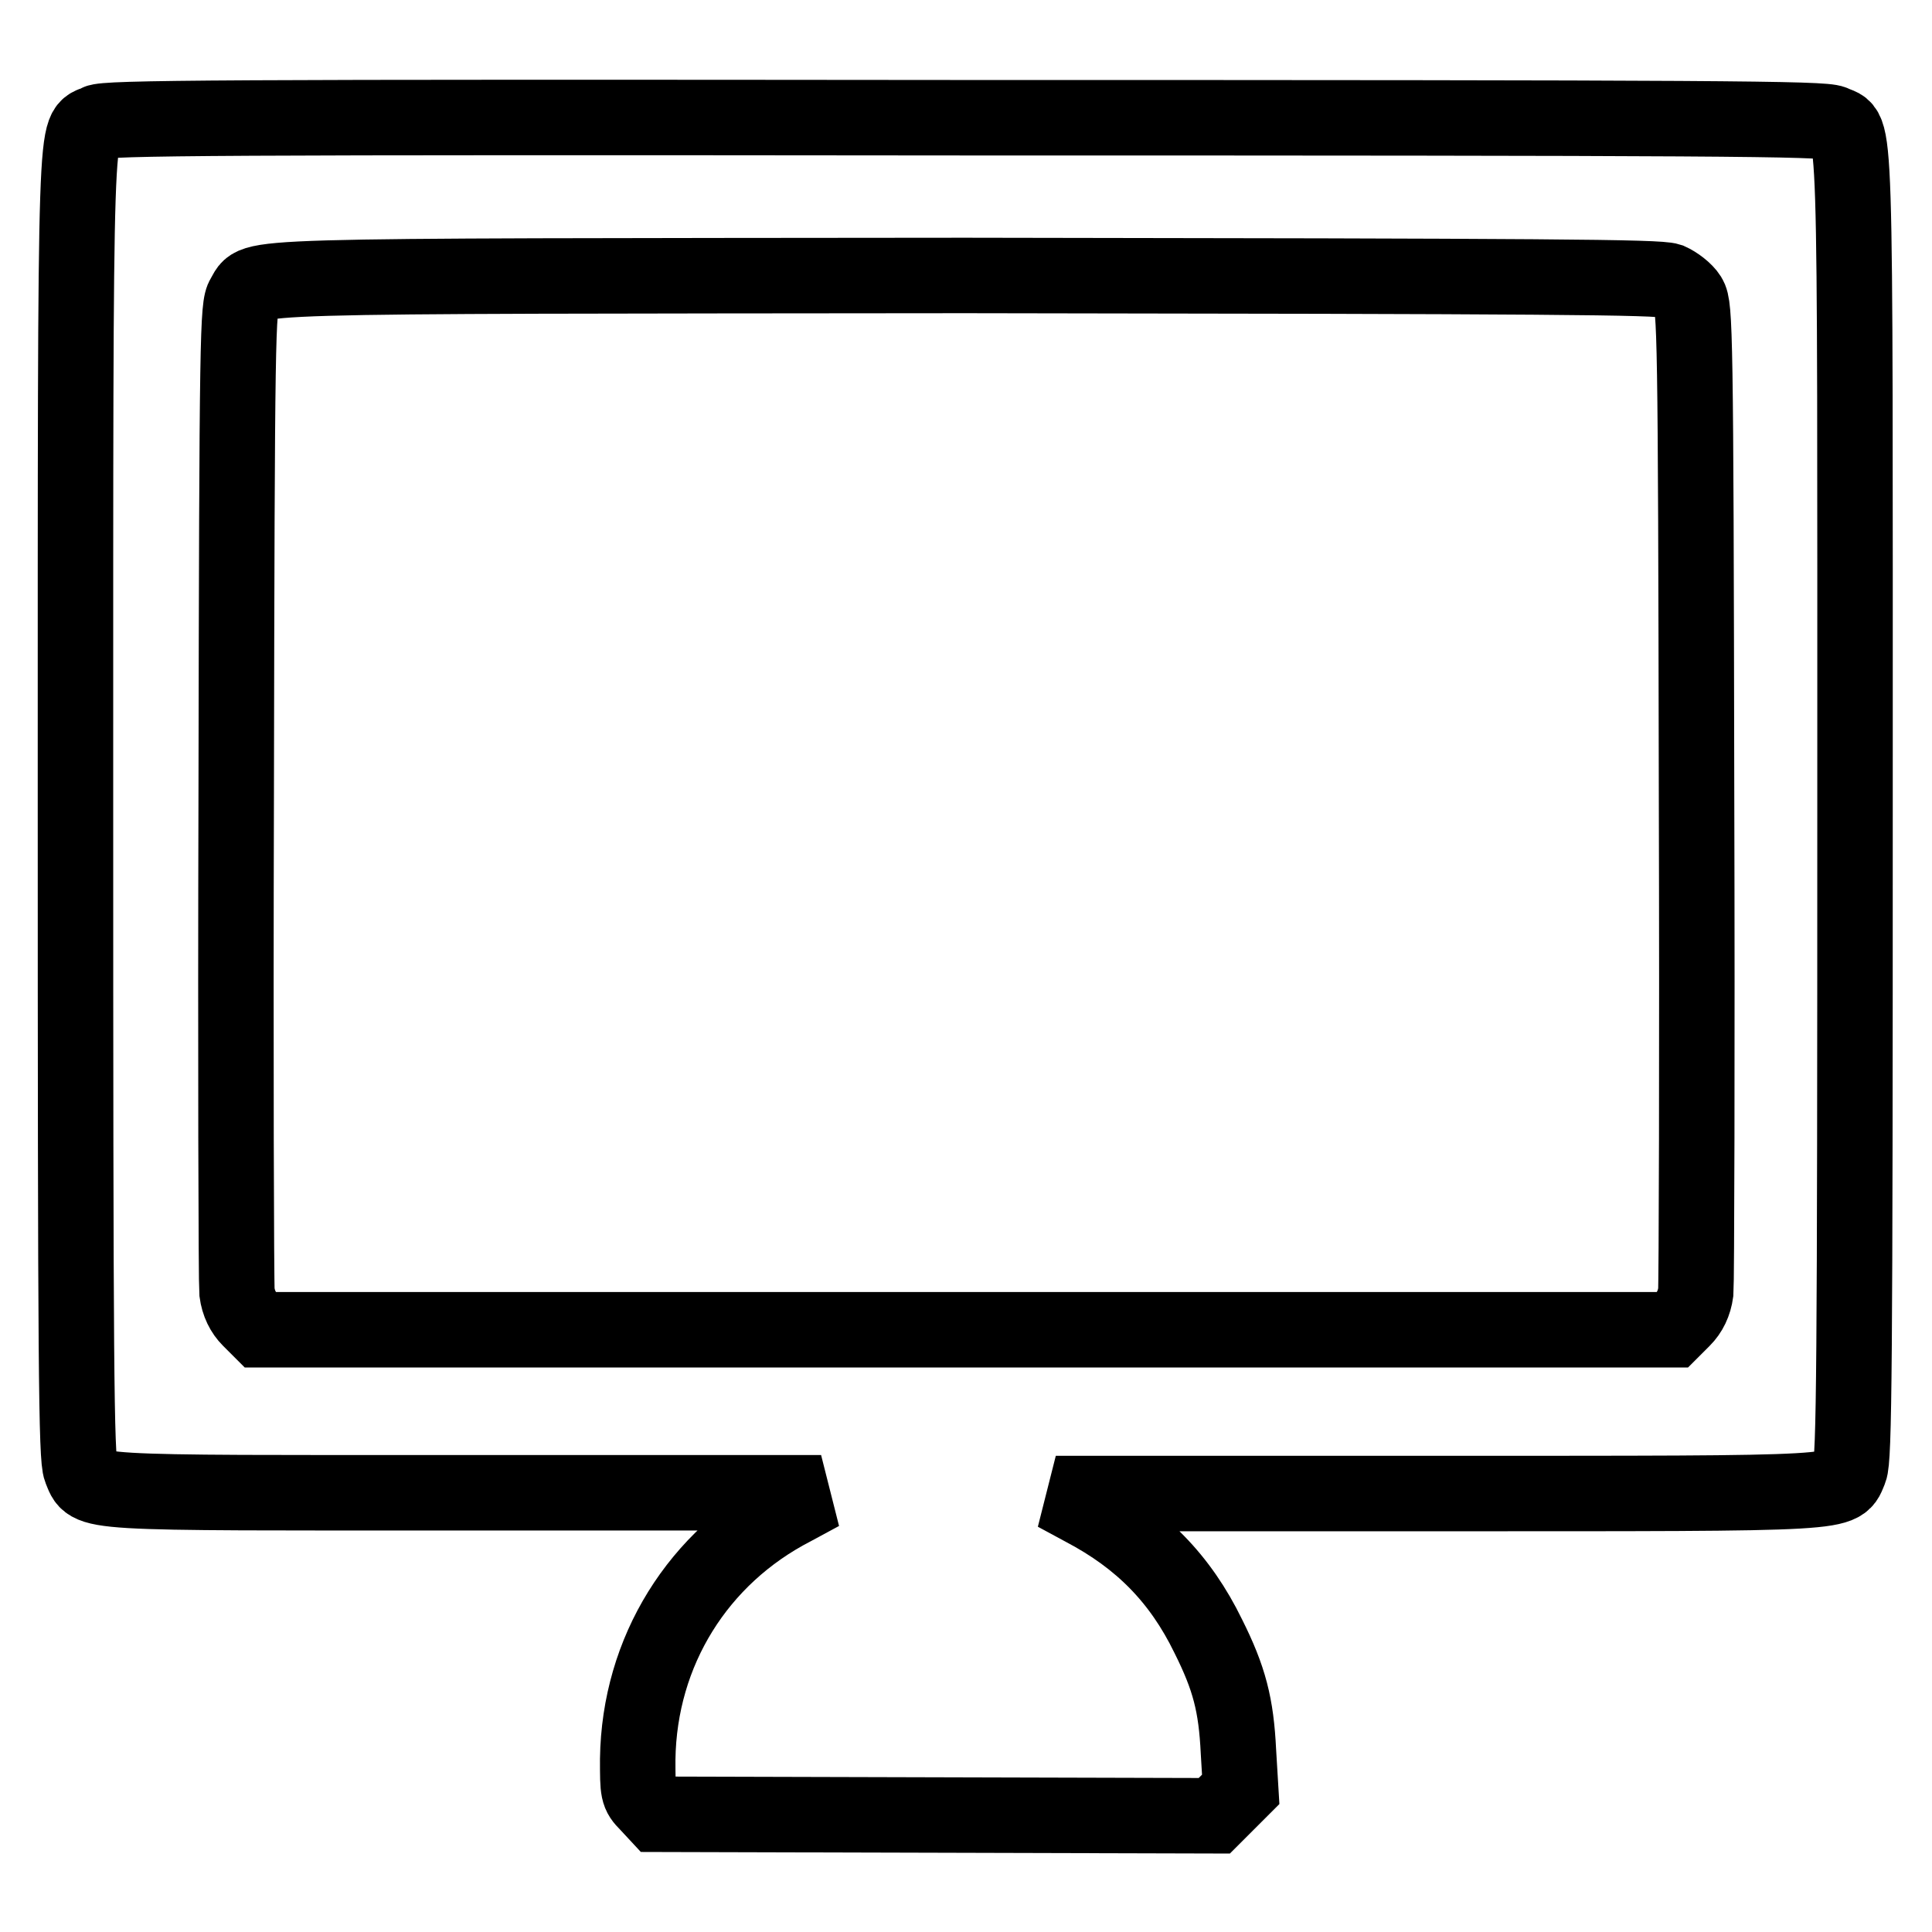 <?xml version="1.0" encoding="utf-8"?>
<!-- Svg Vector Icons : http://www.onlinewebfonts.com/icon -->
<!DOCTYPE svg PUBLIC "-//W3C//DTD SVG 1.1//EN" "http://www.w3.org/Graphics/SVG/1.1/DTD/svg11.dtd">
<svg version="1.1" xmlns="http://www.w3.org/2000/svg" xmlns:xlink="http://www.w3.org/1999/xlink" x="0px" y="0px" viewBox="0 0 256 256" enable-background="new 0 0 256 256" xml:space="preserve">
<g><g><g><path stroke-width="10" fill-opacity="0" stroke="#000000"  d="M12.9,16.2c-3,1.6-2.9-4.7-2.9,90.2c0,74.9,0.1,86.8,0.7,88.3c1.4,3.3-1,3.1,51.1,3.1h47l-3.7,2c-12.6,6.5-20.4,19-20.6,33.3c0,4.3,0,4.6,1.3,5.9l1.3,1.4l36.9,0.1l36.9,0.1l1.7-1.7l1.8-1.8l-0.3-5c-0.3-6.2-1.2-9.7-4-15.3c-3.7-7.6-8.9-12.9-16.5-16.9l-3.7-2l50.5,0c56,0,53.3,0.1,54.7-3.1c0.6-1.5,0.7-13.4,0.7-88.3c0-95.1,0.2-88.6-2.9-90.2c-1.3-0.6-14.5-0.7-115.1-0.7C28.3,15.5,14,15.6,12.9,16.2z M221.2,37.2c0.9,0.4,2.1,1.3,2.6,2.1c0.8,1.3,0.9,4.4,1,65.6c0.1,35.3,0,65.1-0.1,66.3c-0.2,1.5-0.8,2.7-1.7,3.6l-1.4,1.4H128H34.5l-1.4-1.4c-0.9-0.9-1.5-2.1-1.7-3.6c-0.1-1.2-0.2-31-0.1-66.3c0.1-61.2,0.2-64.3,1-65.6c1.9-2.9-4-2.7,95.6-2.8C205.8,36.6,219.7,36.7,221.2,37.2z"/></g></g></g>
</svg>